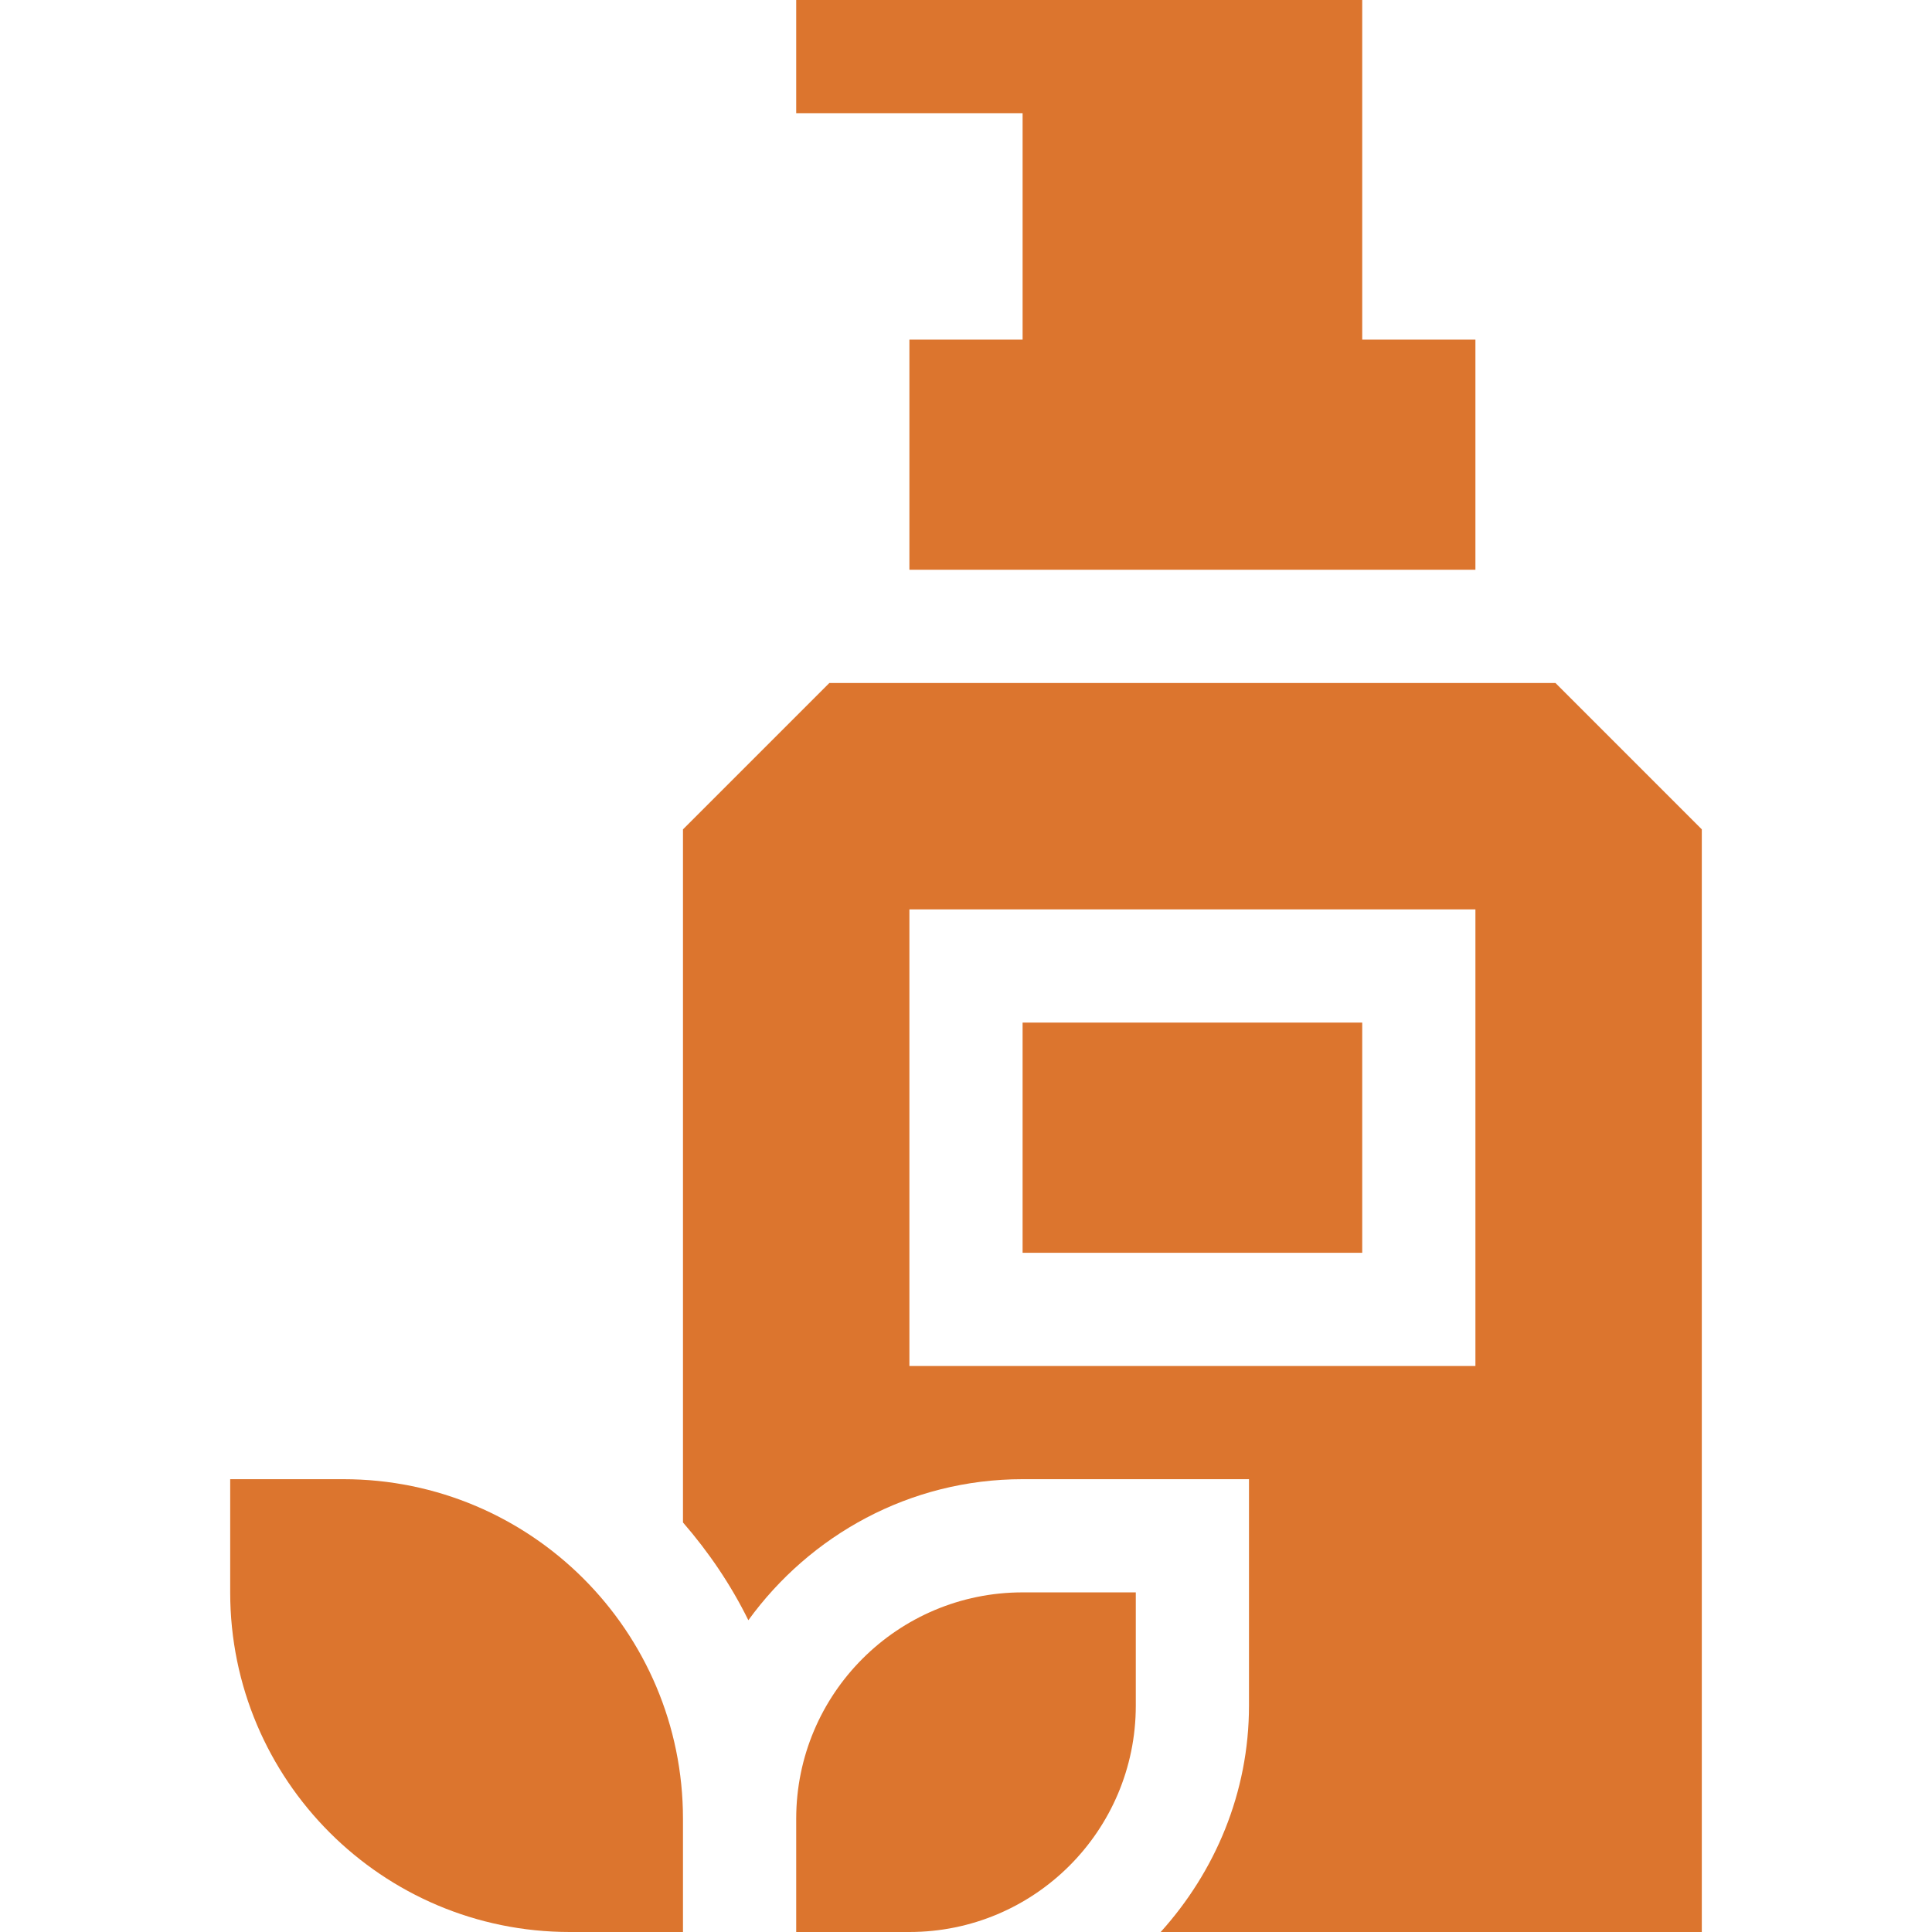 <svg width="61" height="61" viewBox="0 0 61 61" fill="none" xmlns="http://www.w3.org/2000/svg">
<path d="M32.287 10.723H28.713V17.99H46.584V10.723H43.01V0C36.514 0 31.83 0 25.139 0V3.574H32.287V10.723Z" fill="#DC752E"/>
<path d="M43.01 32.287H32.287V39.555H43.01V32.287Z" fill="#DC752E"/>
<path d="M10.842 46.703H7.268V50.277C7.268 56.199 12.068 61 17.99 61H21.564V57.426C21.564 51.504 16.764 46.703 10.842 46.703Z" fill="#DC752E"/>
<path d="M49.111 21.564H26.186L21.564 26.186V48.069C22.374 49.003 23.076 50.035 23.628 51.156C25.578 48.471 28.721 46.703 32.287 46.703H39.435C39.435 49.92 39.435 50.578 39.435 53.852C39.435 56.608 38.361 59.099 36.647 61H53.732V26.186L49.111 21.564ZM46.584 43.129H28.713V28.713H46.584V43.129Z" fill="#DC752E"/>
<path d="M25.139 57.426V61H28.713C32.661 61 35.861 57.8 35.861 53.852V50.277H32.287C28.339 50.277 25.139 53.478 25.139 57.426Z" fill="#DC752E"/>
</svg>
